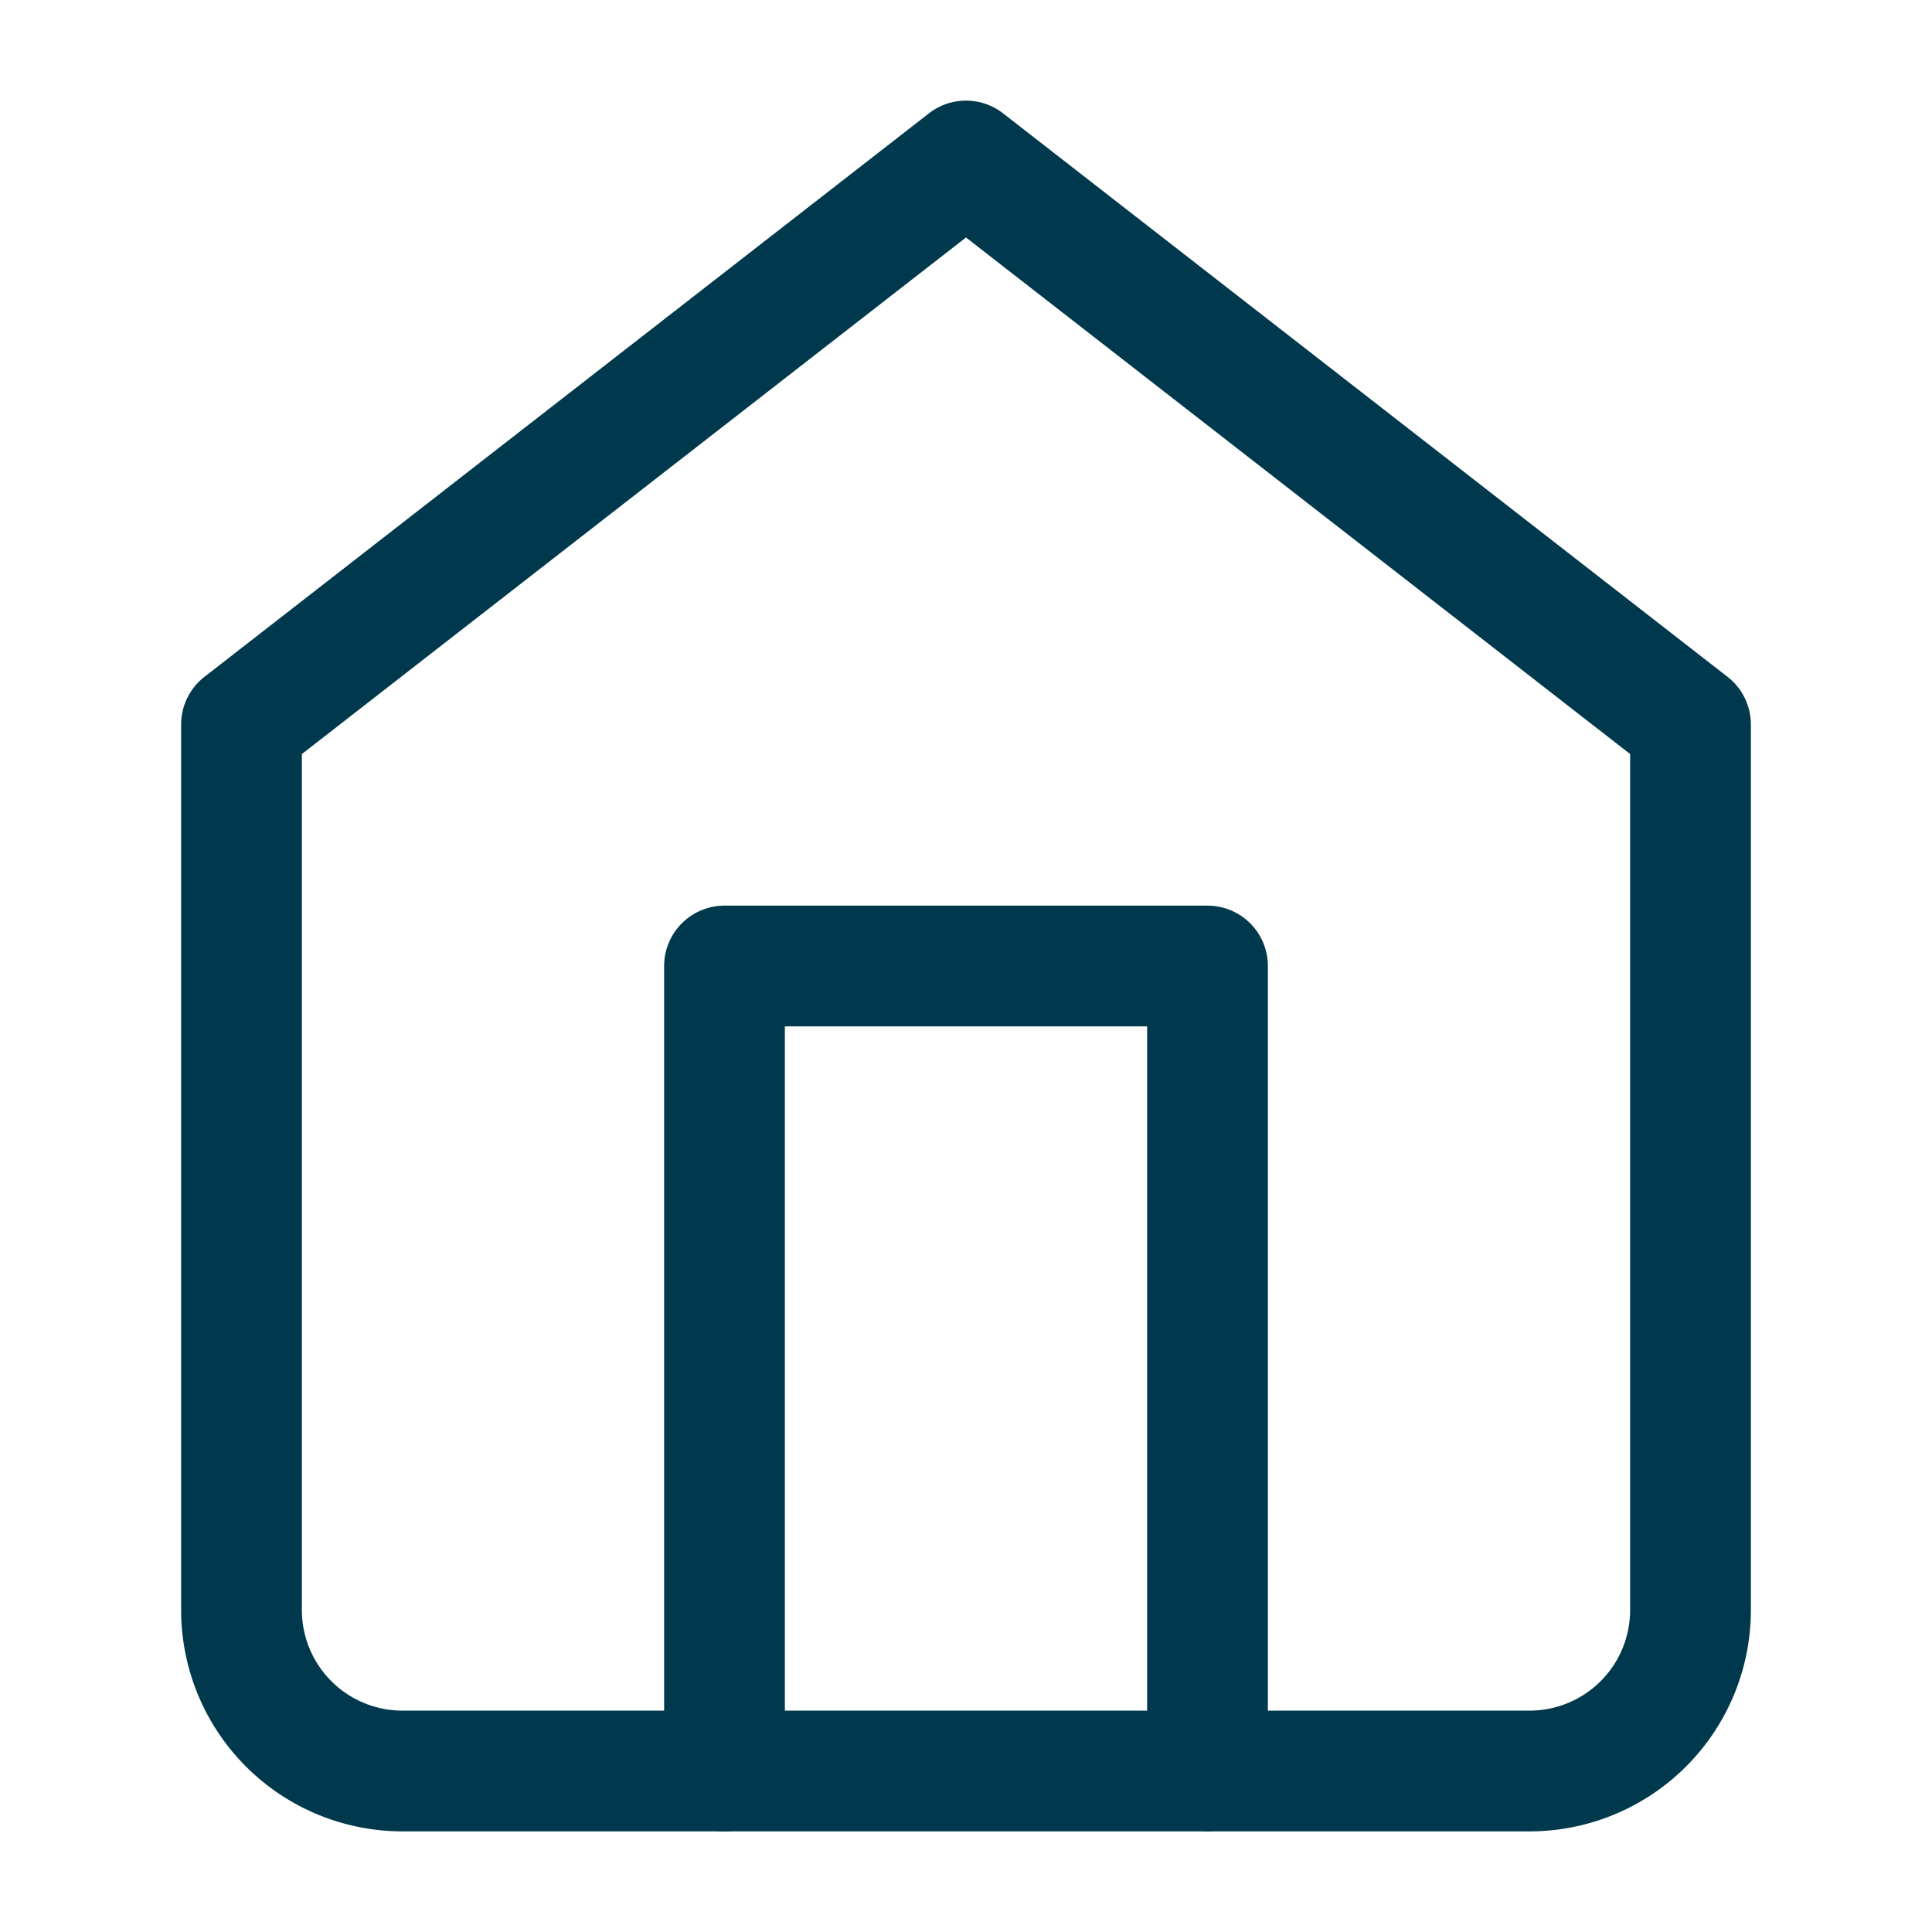 <svg class="feather feather-home" stroke-linejoin="round" stroke-linecap="round" stroke-width="1.5" stroke="#00394D" fill="none" viewBox="0 0 24 24" height="56" width="56" xmlns="http://www.w3.org/2000/svg"><path d="M3 9l9-7 9 7v11a2 2 0 0 1-2 2H5a2 2 0 0 1-2-2z"></path><polyline points="9 22 9 12 15 12 15 22"></polyline></svg>
